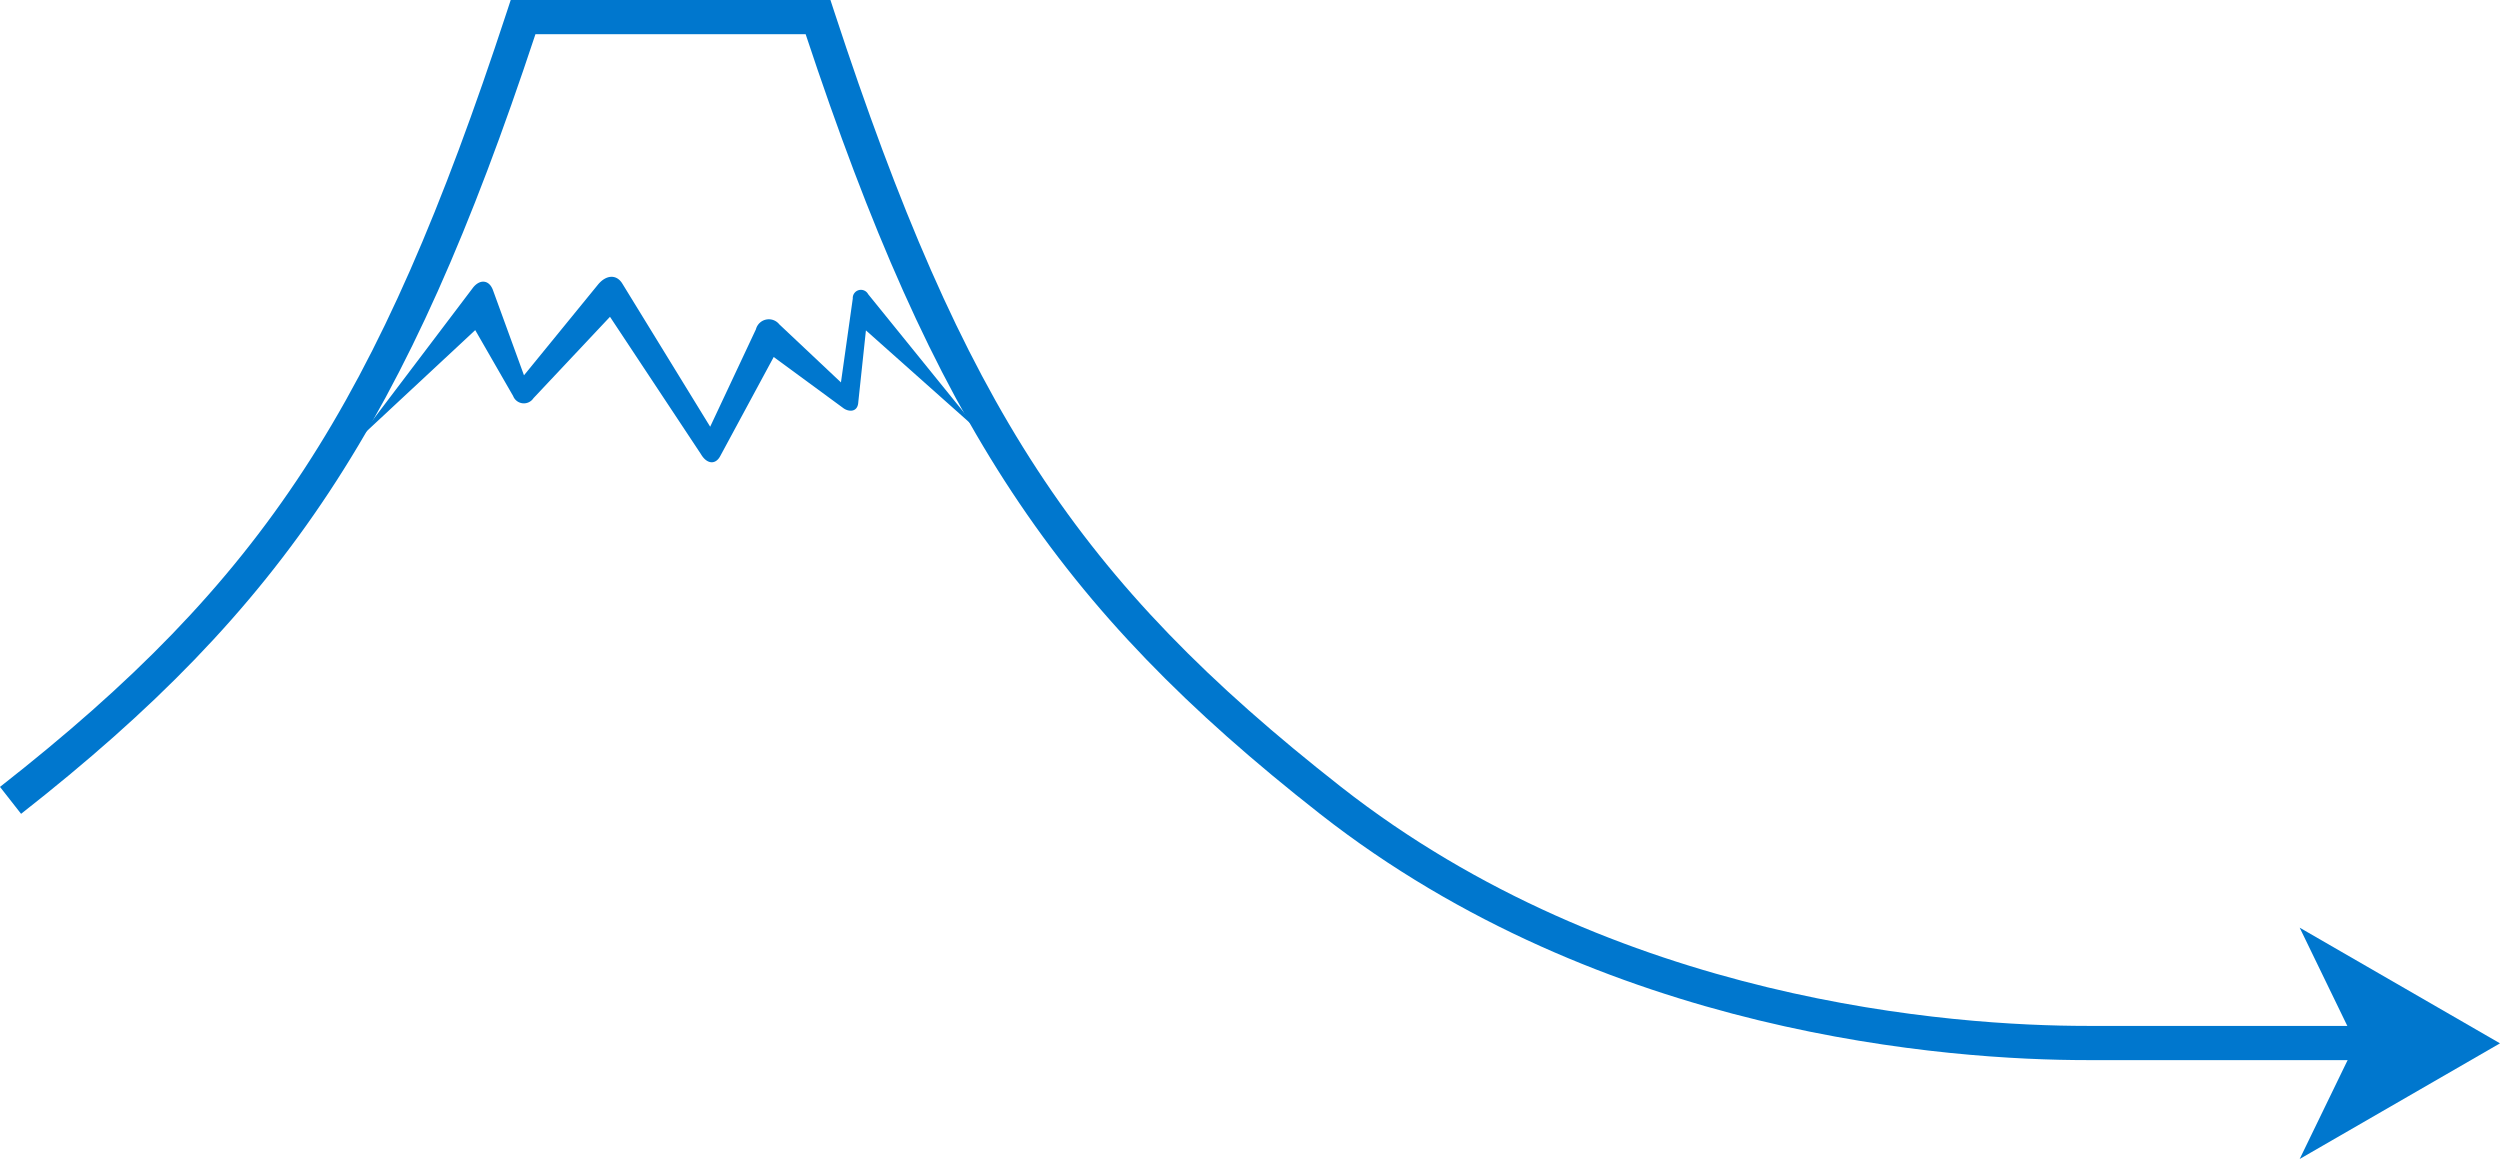 <svg xmlns="http://www.w3.org/2000/svg" width="233.894" height="108.432" viewBox="0 0 233.894 108.432">
  <g id="icon_gezan" transform="translate(-128.472 -134.37)">
    <path id="パス_795" data-name="パス 795" d="M208.256,162.3a.764.764,0,0,1,1.437-.408l10.355,12.788-10.562-9.4-.714,6.707c-.049,1-.945.934-1.446.531l-6.467-4.749-4.986,9.239c-.461.9-1.29.765-1.817-.141l-8.515-12.859-7.16,7.616a1.076,1.076,0,0,1-1.9-.2l-3.548-6.169L162.039,175.4l10.623-14.032c.644-.9,1.57-.876,1.941.177l2.892,7.938,6.918-8.48c.755-.925,1.736-1,2.287-.093l8.214,13.384,4.281-9.118a1.248,1.248,0,0,1,2.183-.465l5.771,5.436Z" fill="#0077ce"/>
    <path id="パス_796" data-name="パス 796" d="M128.472,207.991c24.674-19.346,35.31-35.612,47.42-72.52l.361-1.1h29.913l.36,1.1c12.113,36.915,22.747,53.181,47.412,72.52,25.739,20.181,57.391,22.36,69.805,22.36h34l.014,3.2-34.017,0c-12.746,0-45.257-2.245-71.78-23.041-24.7-19.369-36.053-36.522-48.114-72.939h-25.28c-12.058,36.41-23.409,53.562-48.122,72.939Z" fill="#0077ce"/>
    <path id="パス_797" data-name="パス 797" d="M362.366,231.982l-18.741-10.82,5.247,10.82-5.247,10.82Z" fill="#0077ce"/>
  </g>
</svg>
